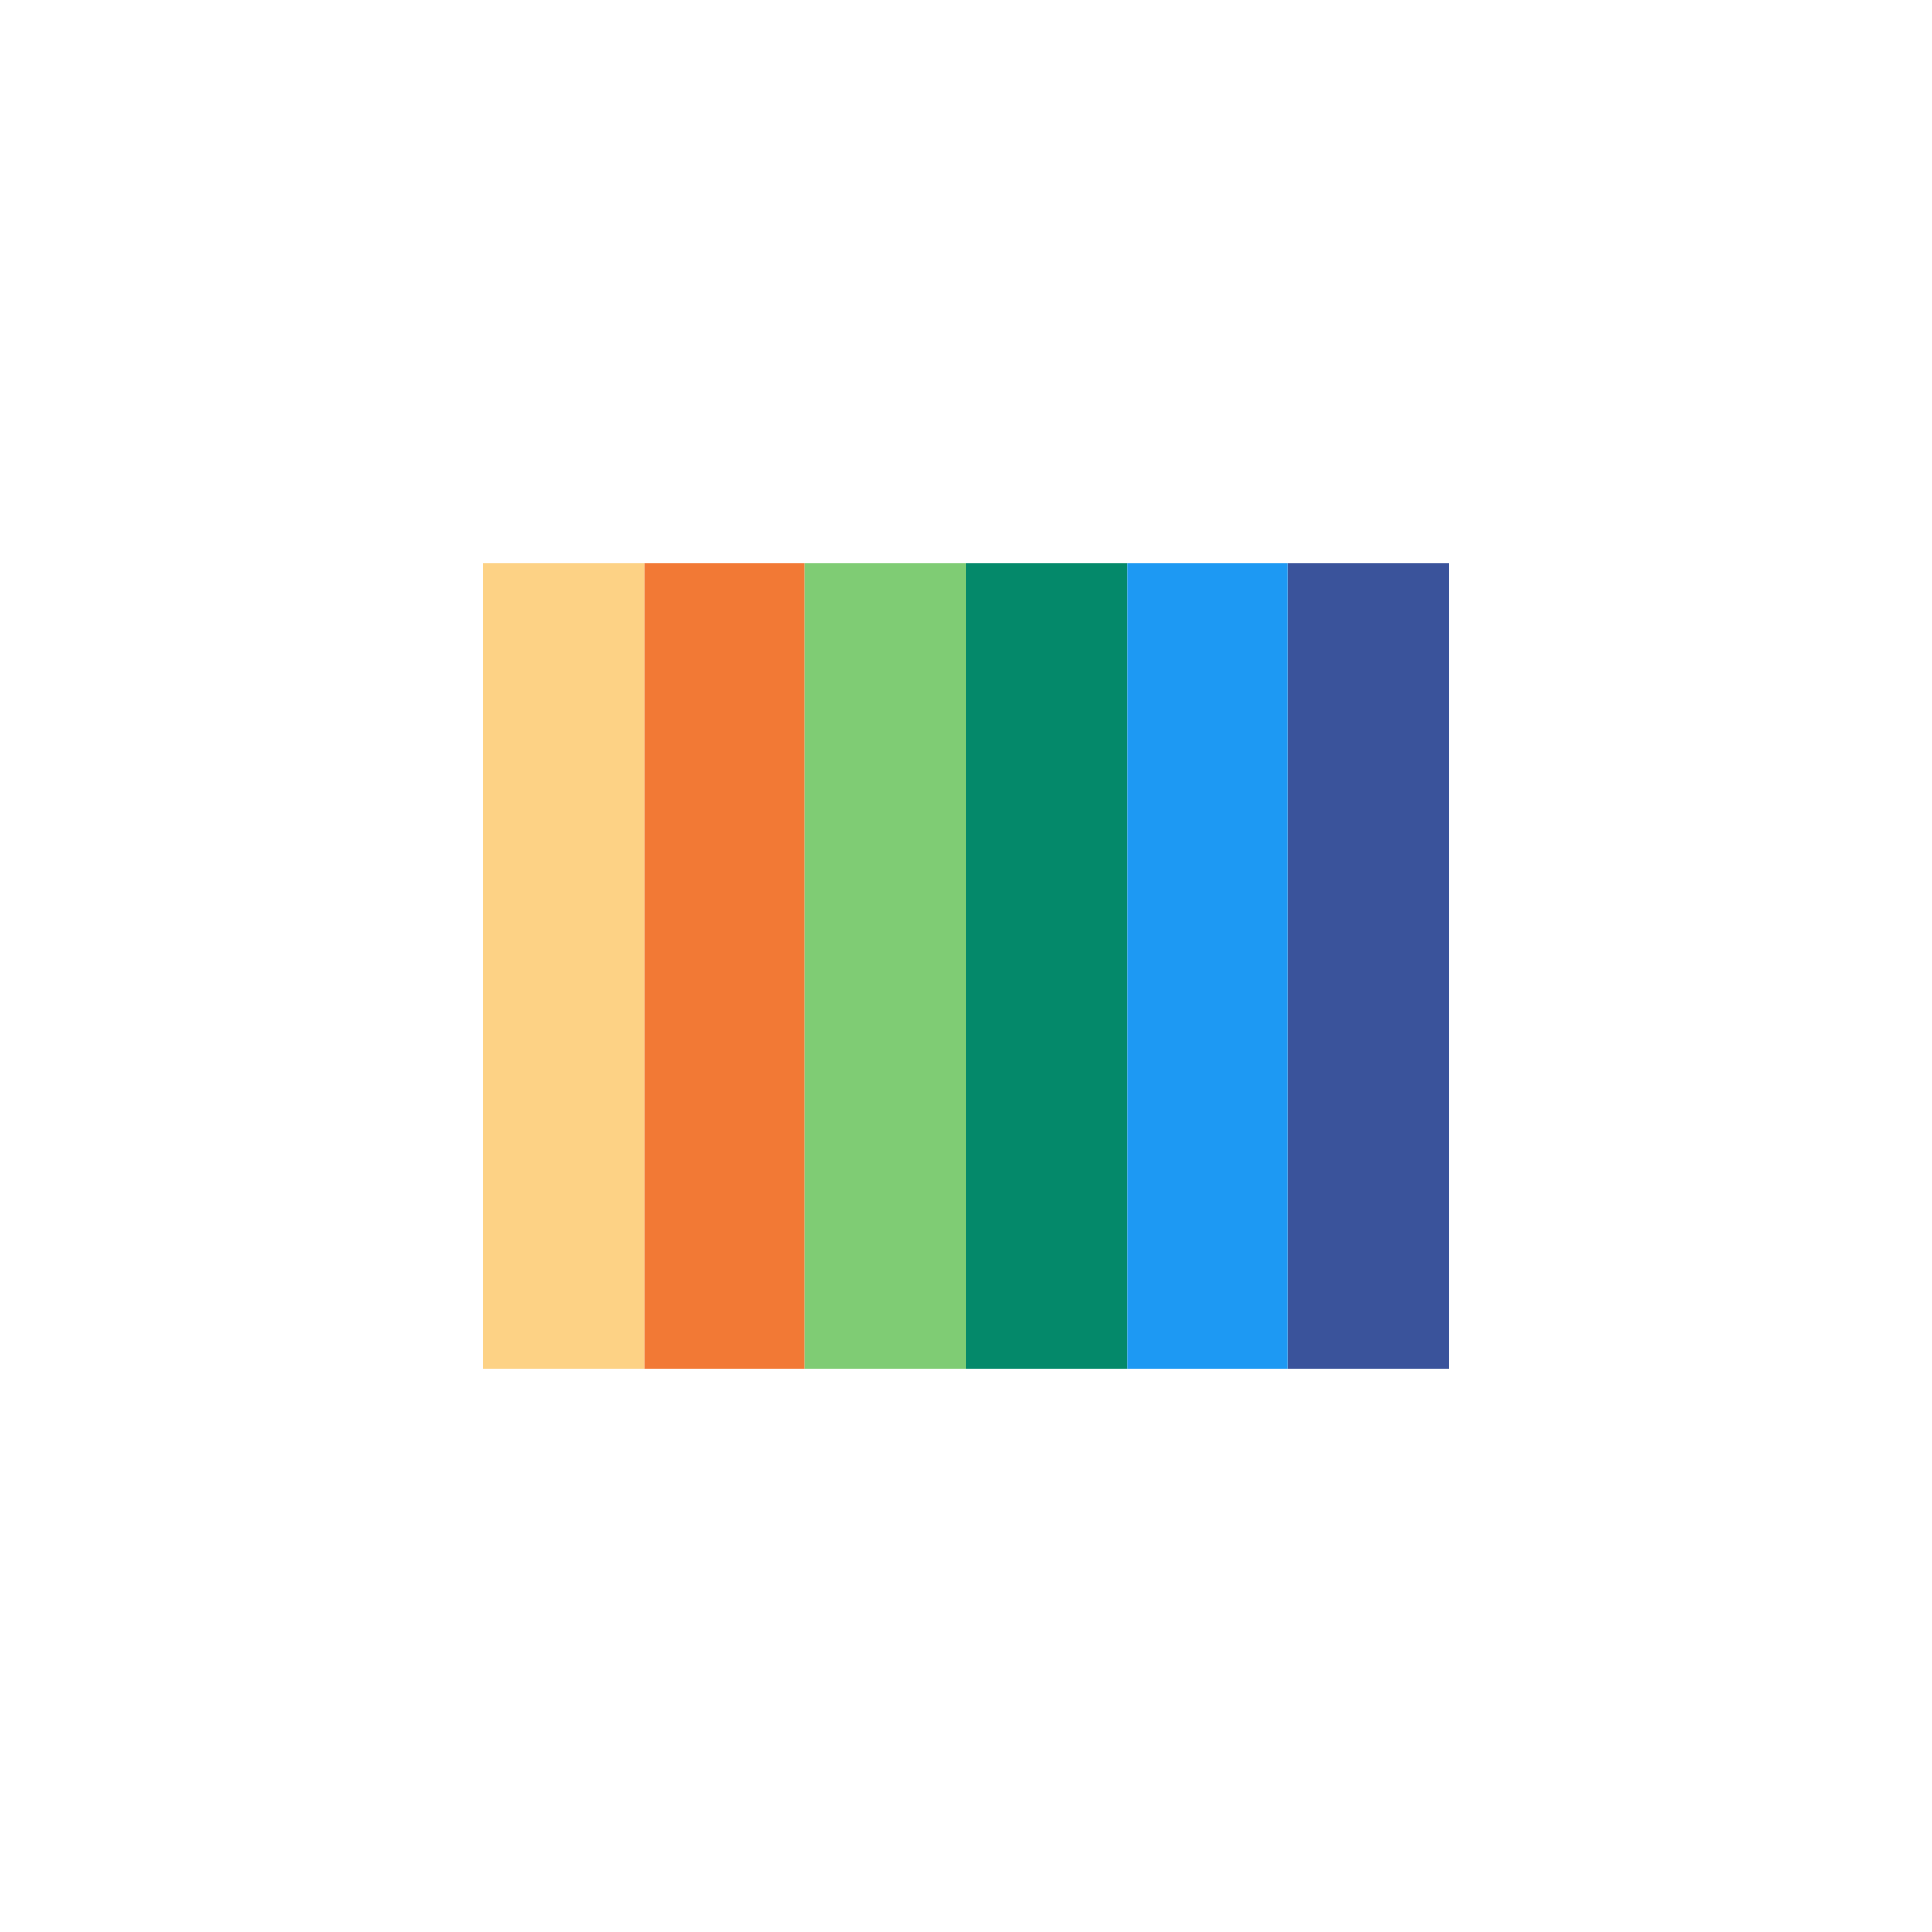 <svg xmlns="http://www.w3.org/2000/svg" width="24" height="24" version="1.1" viewBox="0 0 24 24">
 <g transform="translate(-417.71,-527.79)">
  <rect style="fill:#f27935" width="2" height="10" x="425.71" y="534.79"/>
  <rect style="fill:#04896a" width="2" height="10" x="429.71" y="534.79"/>
  <rect style="fill:#3a539b" width="2" height="10" x="433.71" y="534.79"/>
  <rect style="fill:#fdd285" width="2" height="10" x="423.71" y="534.79"/>
  <rect style="fill:#1d99f3" width="2" height="10" x="431.71" y="534.79"/>
  <rect style="fill:#7fcc74" width="2" height="10" x="427.71" y="534.79"/>
 </g>
</svg>

